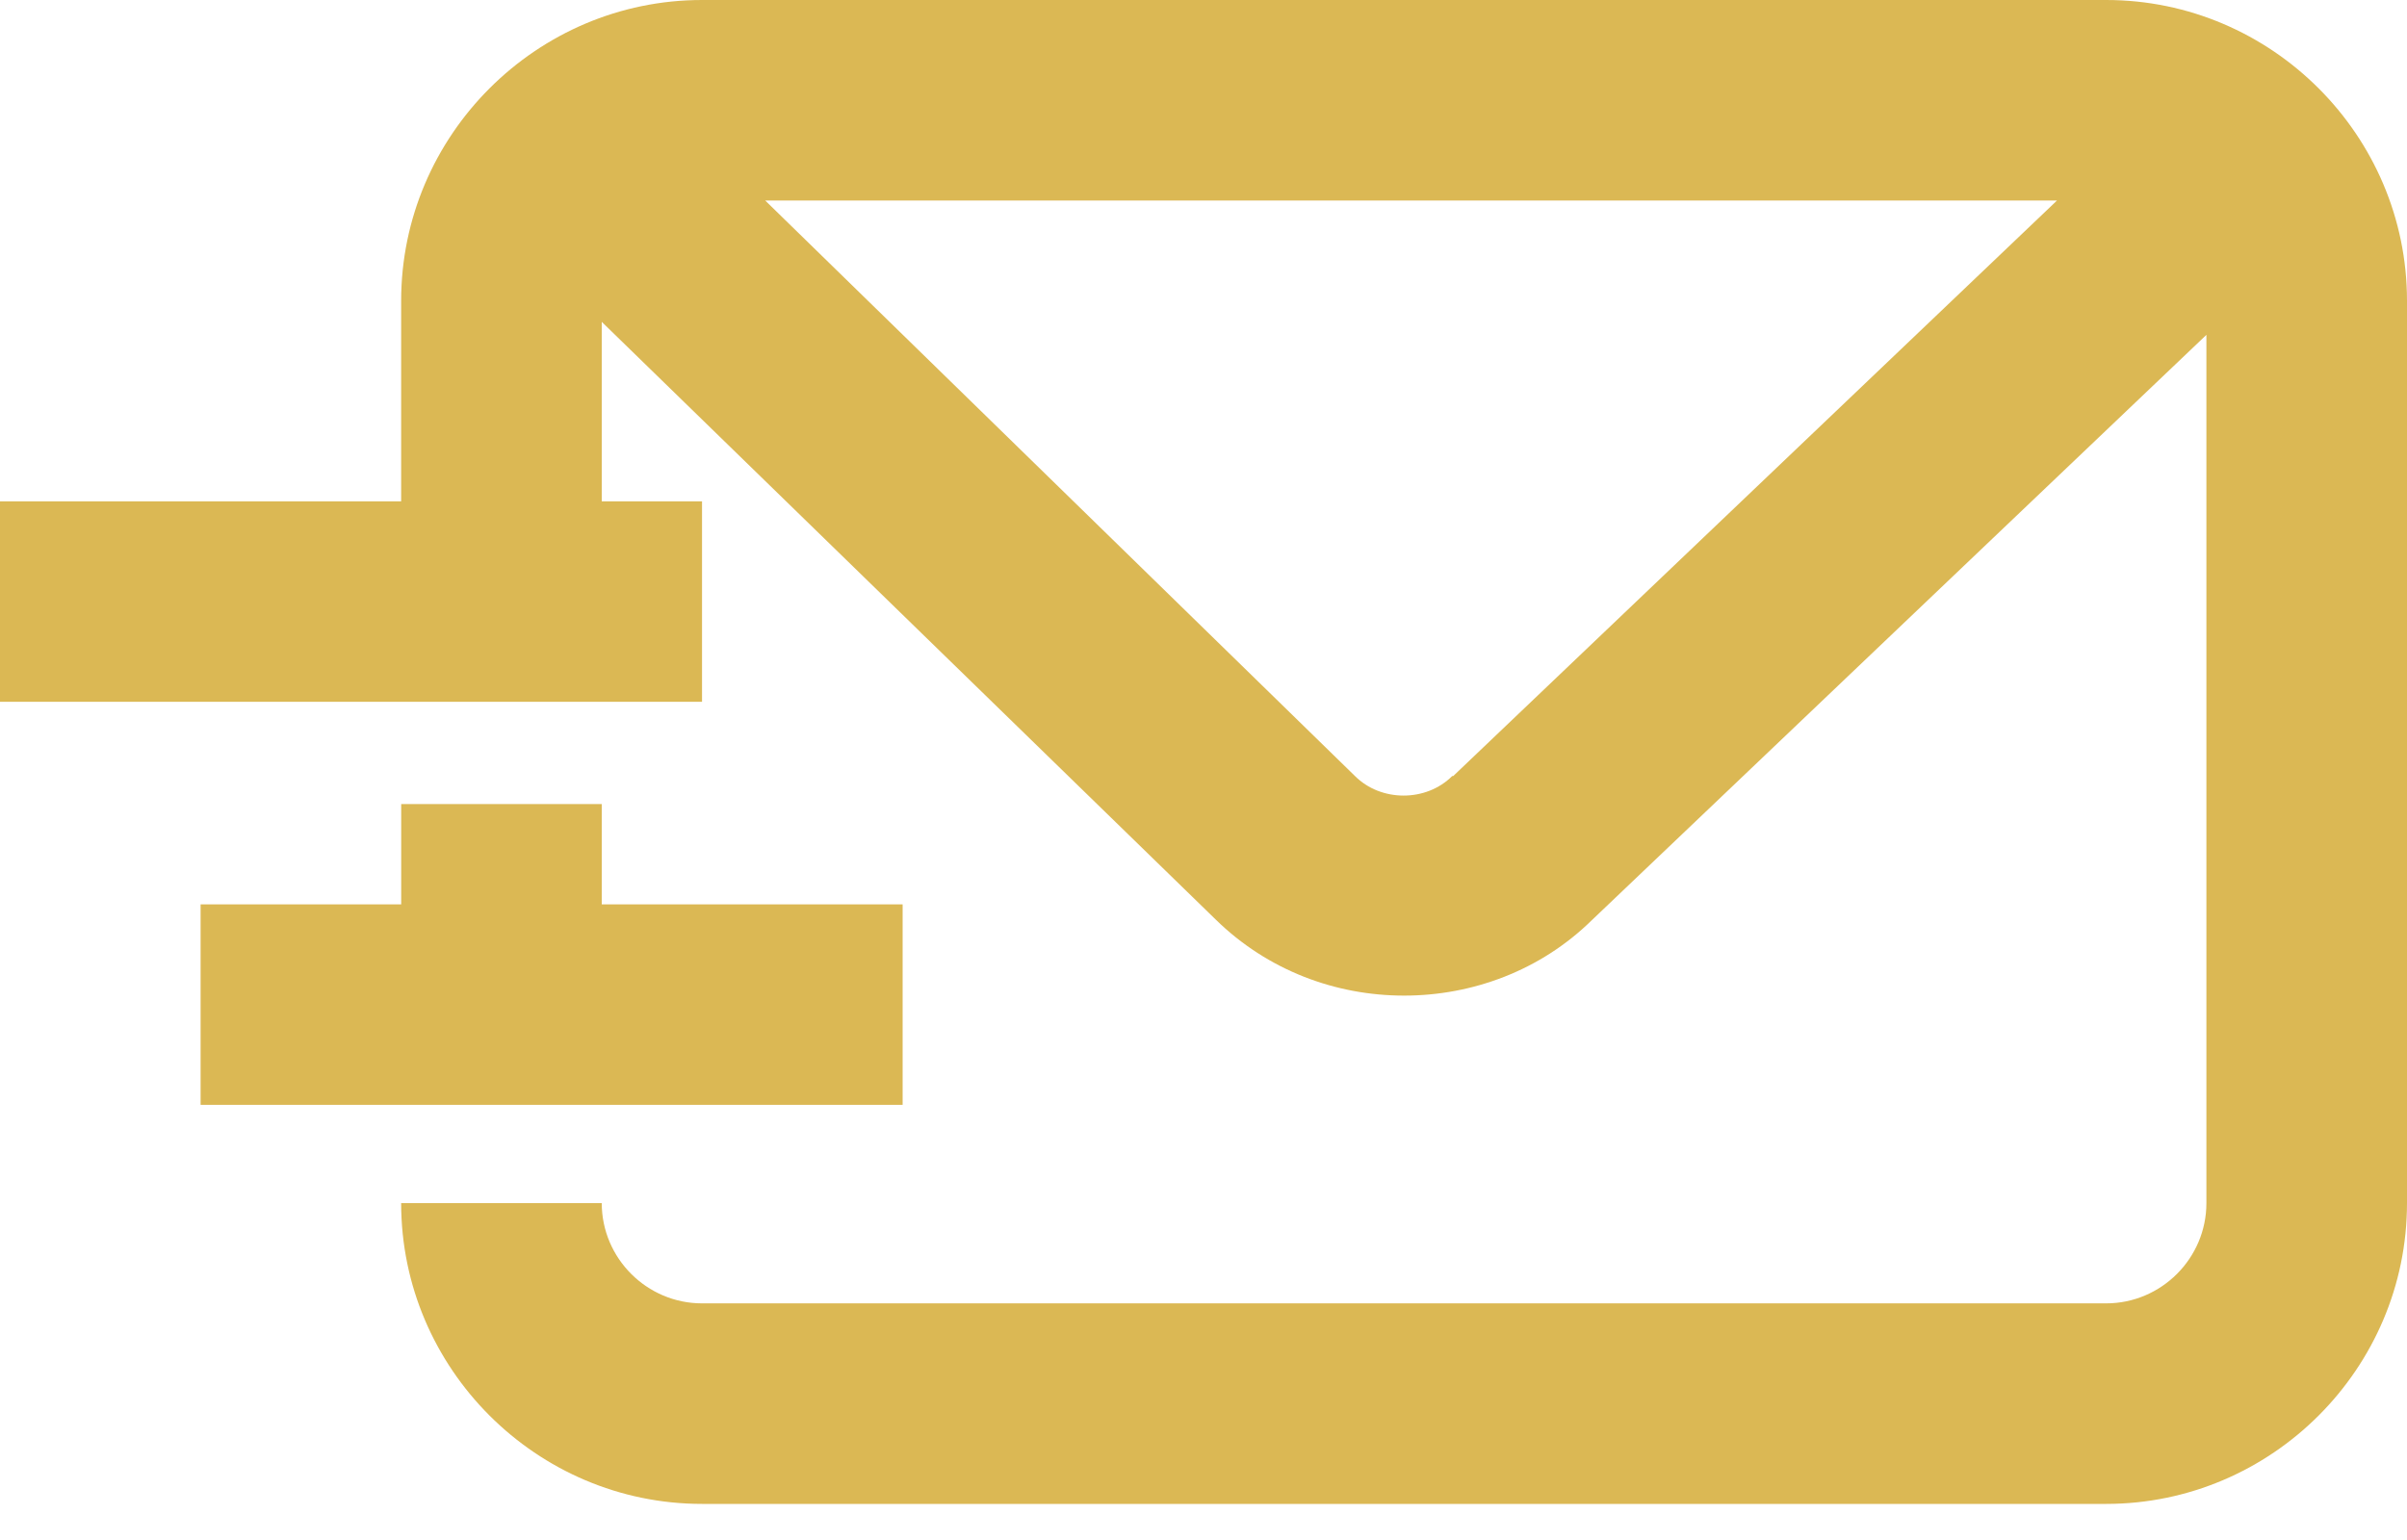 <svg width="50" height="32" viewBox="0 0 50 32" fill="none" xmlns="http://www.w3.org/2000/svg">
<g id="icons">
<path id="Vector" d="M8.334 16.708V18.792H4.167V22.958H18.75V18.792H12.5V16.708H8.334Z" fill="#DBB854"/>
<path id="Vector_2" d="M14.583 10.417H12.5V6.688L25.25 19.104C26.333 20.167 27.75 20.688 29.167 20.688C30.583 20.688 32 20.167 33.062 19.125L45.833 6.958V25C45.833 26.146 44.896 27.083 43.75 27.083H14.583C13.438 27.083 12.5 26.146 12.5 25H8.333C8.333 28.438 11.146 31.25 14.583 31.25H43.75C47.188 31.25 50 28.438 50 25V6.25C50 2.812 47.188 0 43.75 0H14.583C11.146 0 8.333 2.812 8.333 6.25V10.417H0V14.583H14.583V10.417ZM30.167 16.125C29.625 16.667 28.688 16.667 28.146 16.125L15.896 4.167H42.729L30.188 16.125H30.167Z" fill="#DBB854"/>
</g>
</svg>
